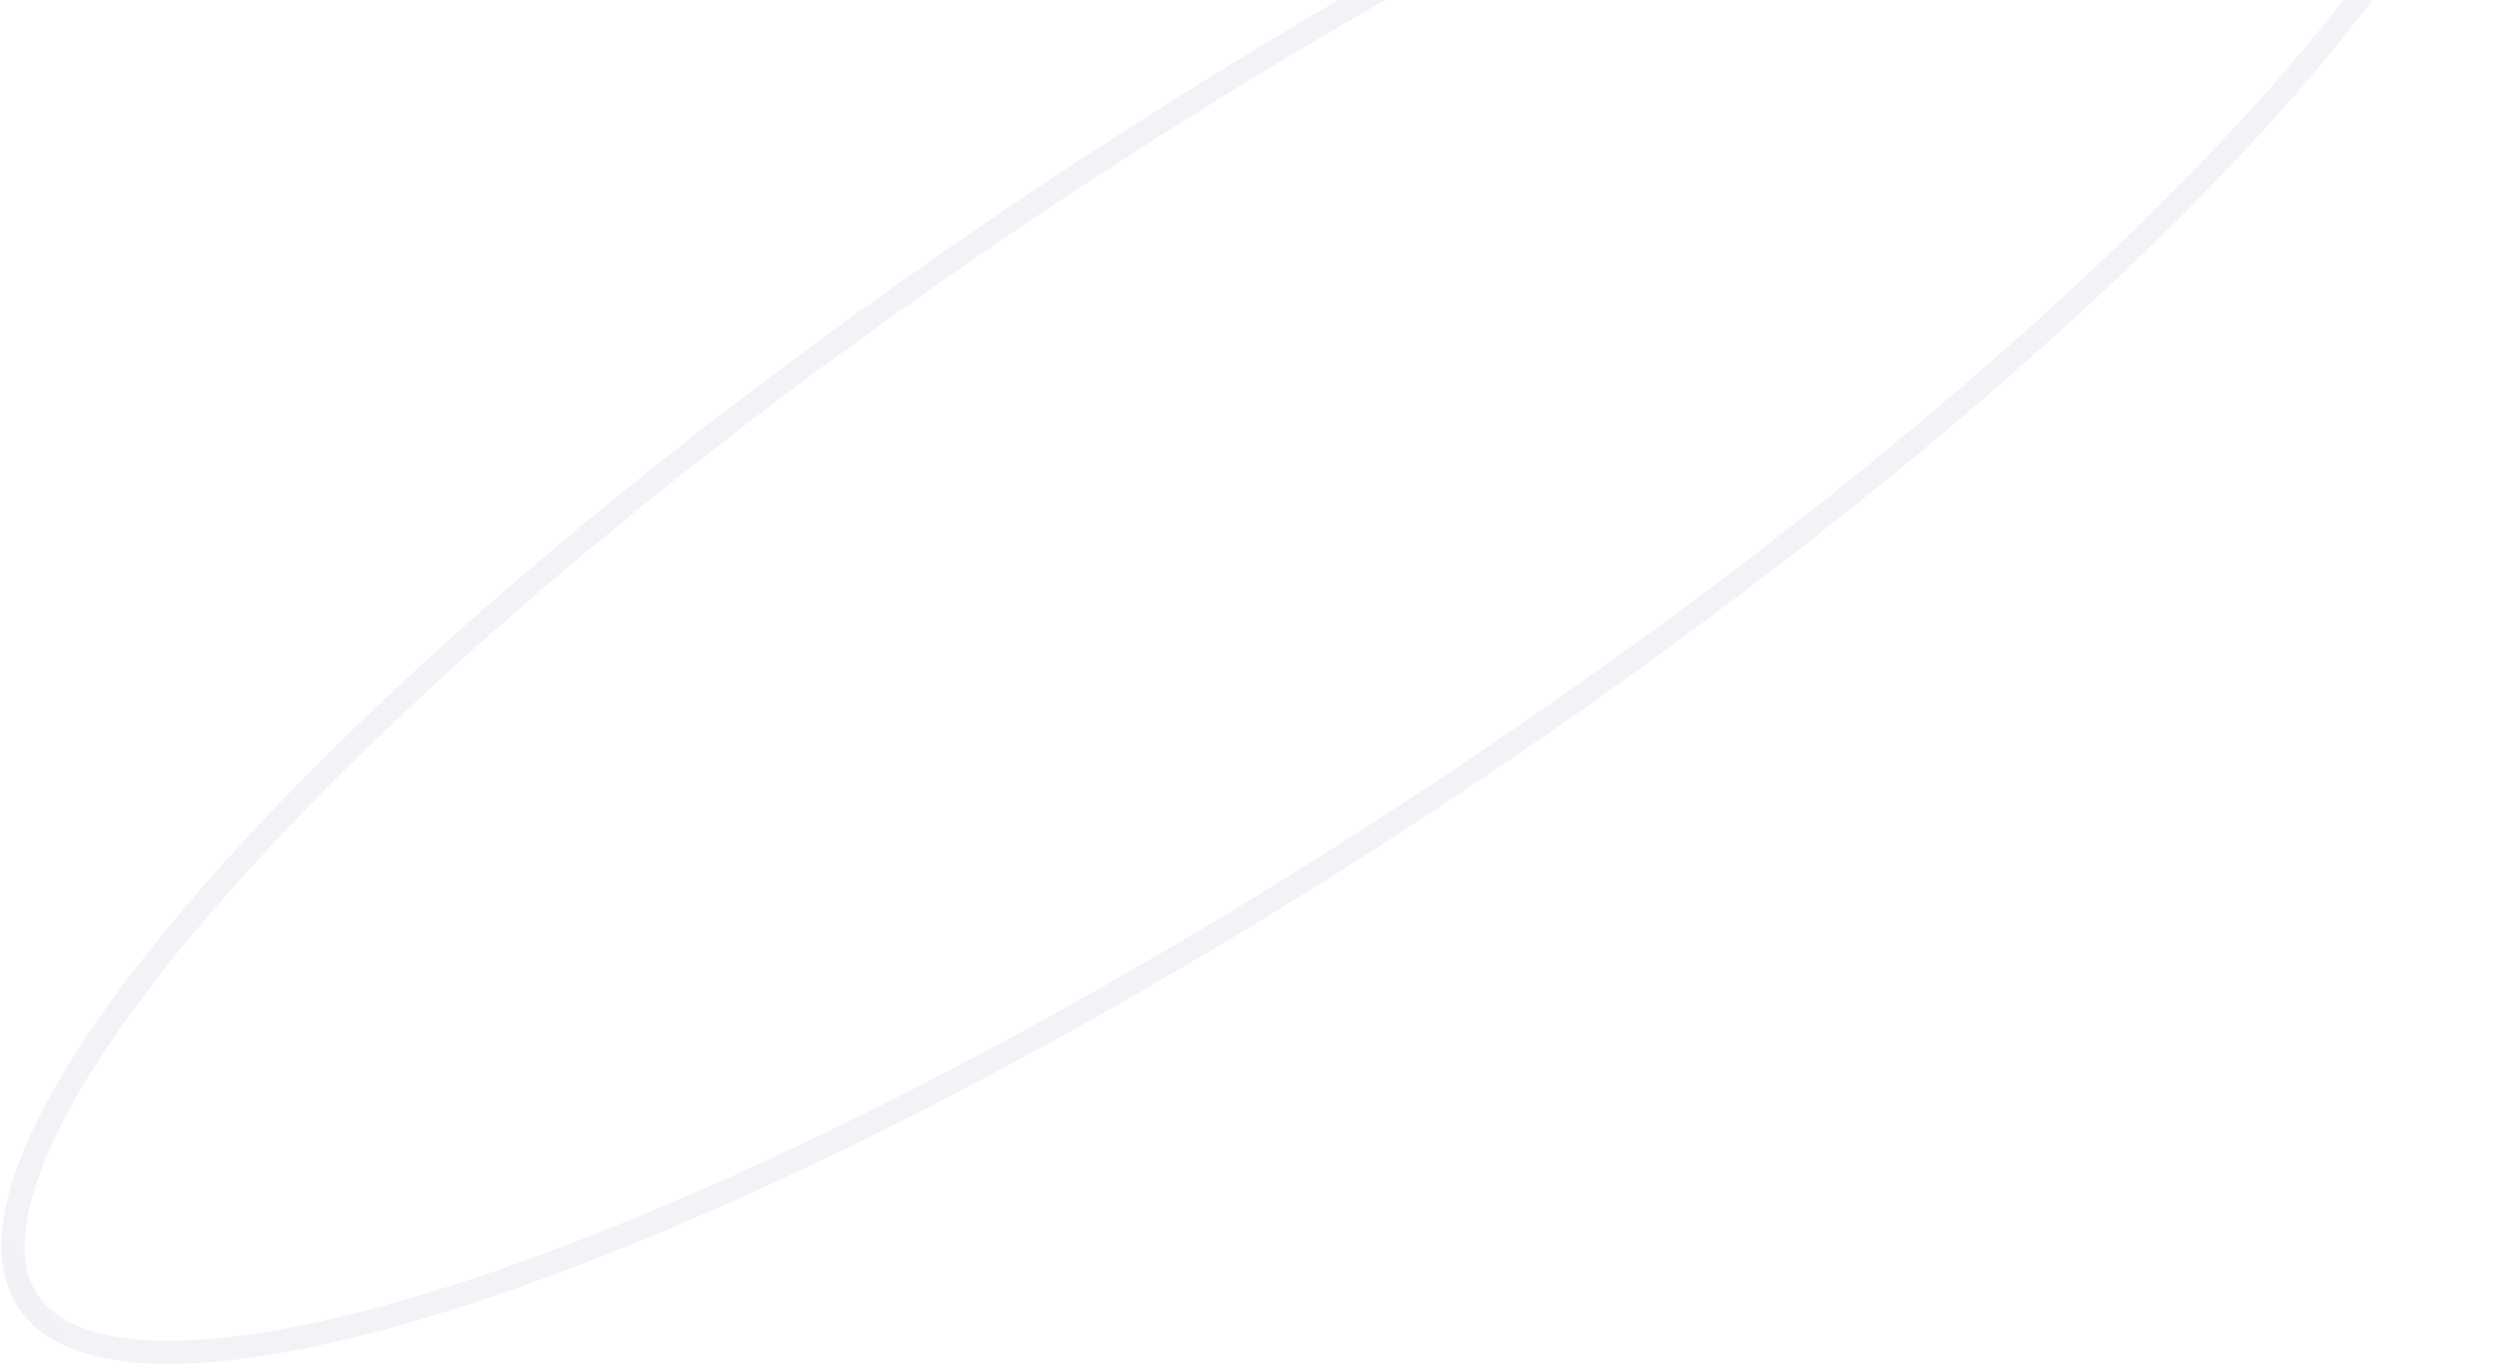<svg width="323" height="177" viewBox="0 0 323 177" fill="none" xmlns="http://www.w3.org/2000/svg">
<path opacity="0.08" d="M319.178 -41.448C322.346 -36.678 321.702 -29.186 316.851 -19.17C312.051 -9.259 303.357 2.632 291.4 15.735C267.501 41.924 230.801 72.699 186.96 101.819C143.118 130.939 100.52 152.834 67.114 164.708C50.4 170.649 36.068 174.052 25.071 174.634C13.957 175.222 6.801 172.91 3.633 168.141C0.465 163.371 1.109 155.879 5.961 145.862C10.761 135.951 19.455 124.06 31.412 110.957C55.311 84.769 92.01 53.994 135.852 24.874C179.693 -4.246 222.291 -26.142 255.698 -38.016C272.412 -43.957 286.744 -47.359 297.741 -47.941C308.854 -48.529 316.01 -46.217 319.178 -41.448Z" stroke="url(#paint0_linear_1115_64)" stroke-width="3"/>
<defs>
<linearGradient id="paint0_linear_1115_64" x1="-41.679" y1="185.055" x2="302.533" y2="-7.329" gradientUnits="userSpaceOnUse">
<stop stop-color="#6C508A"/>
<stop offset="1" stop-color="#795A9D"/>
</linearGradient>
</defs>
</svg>
